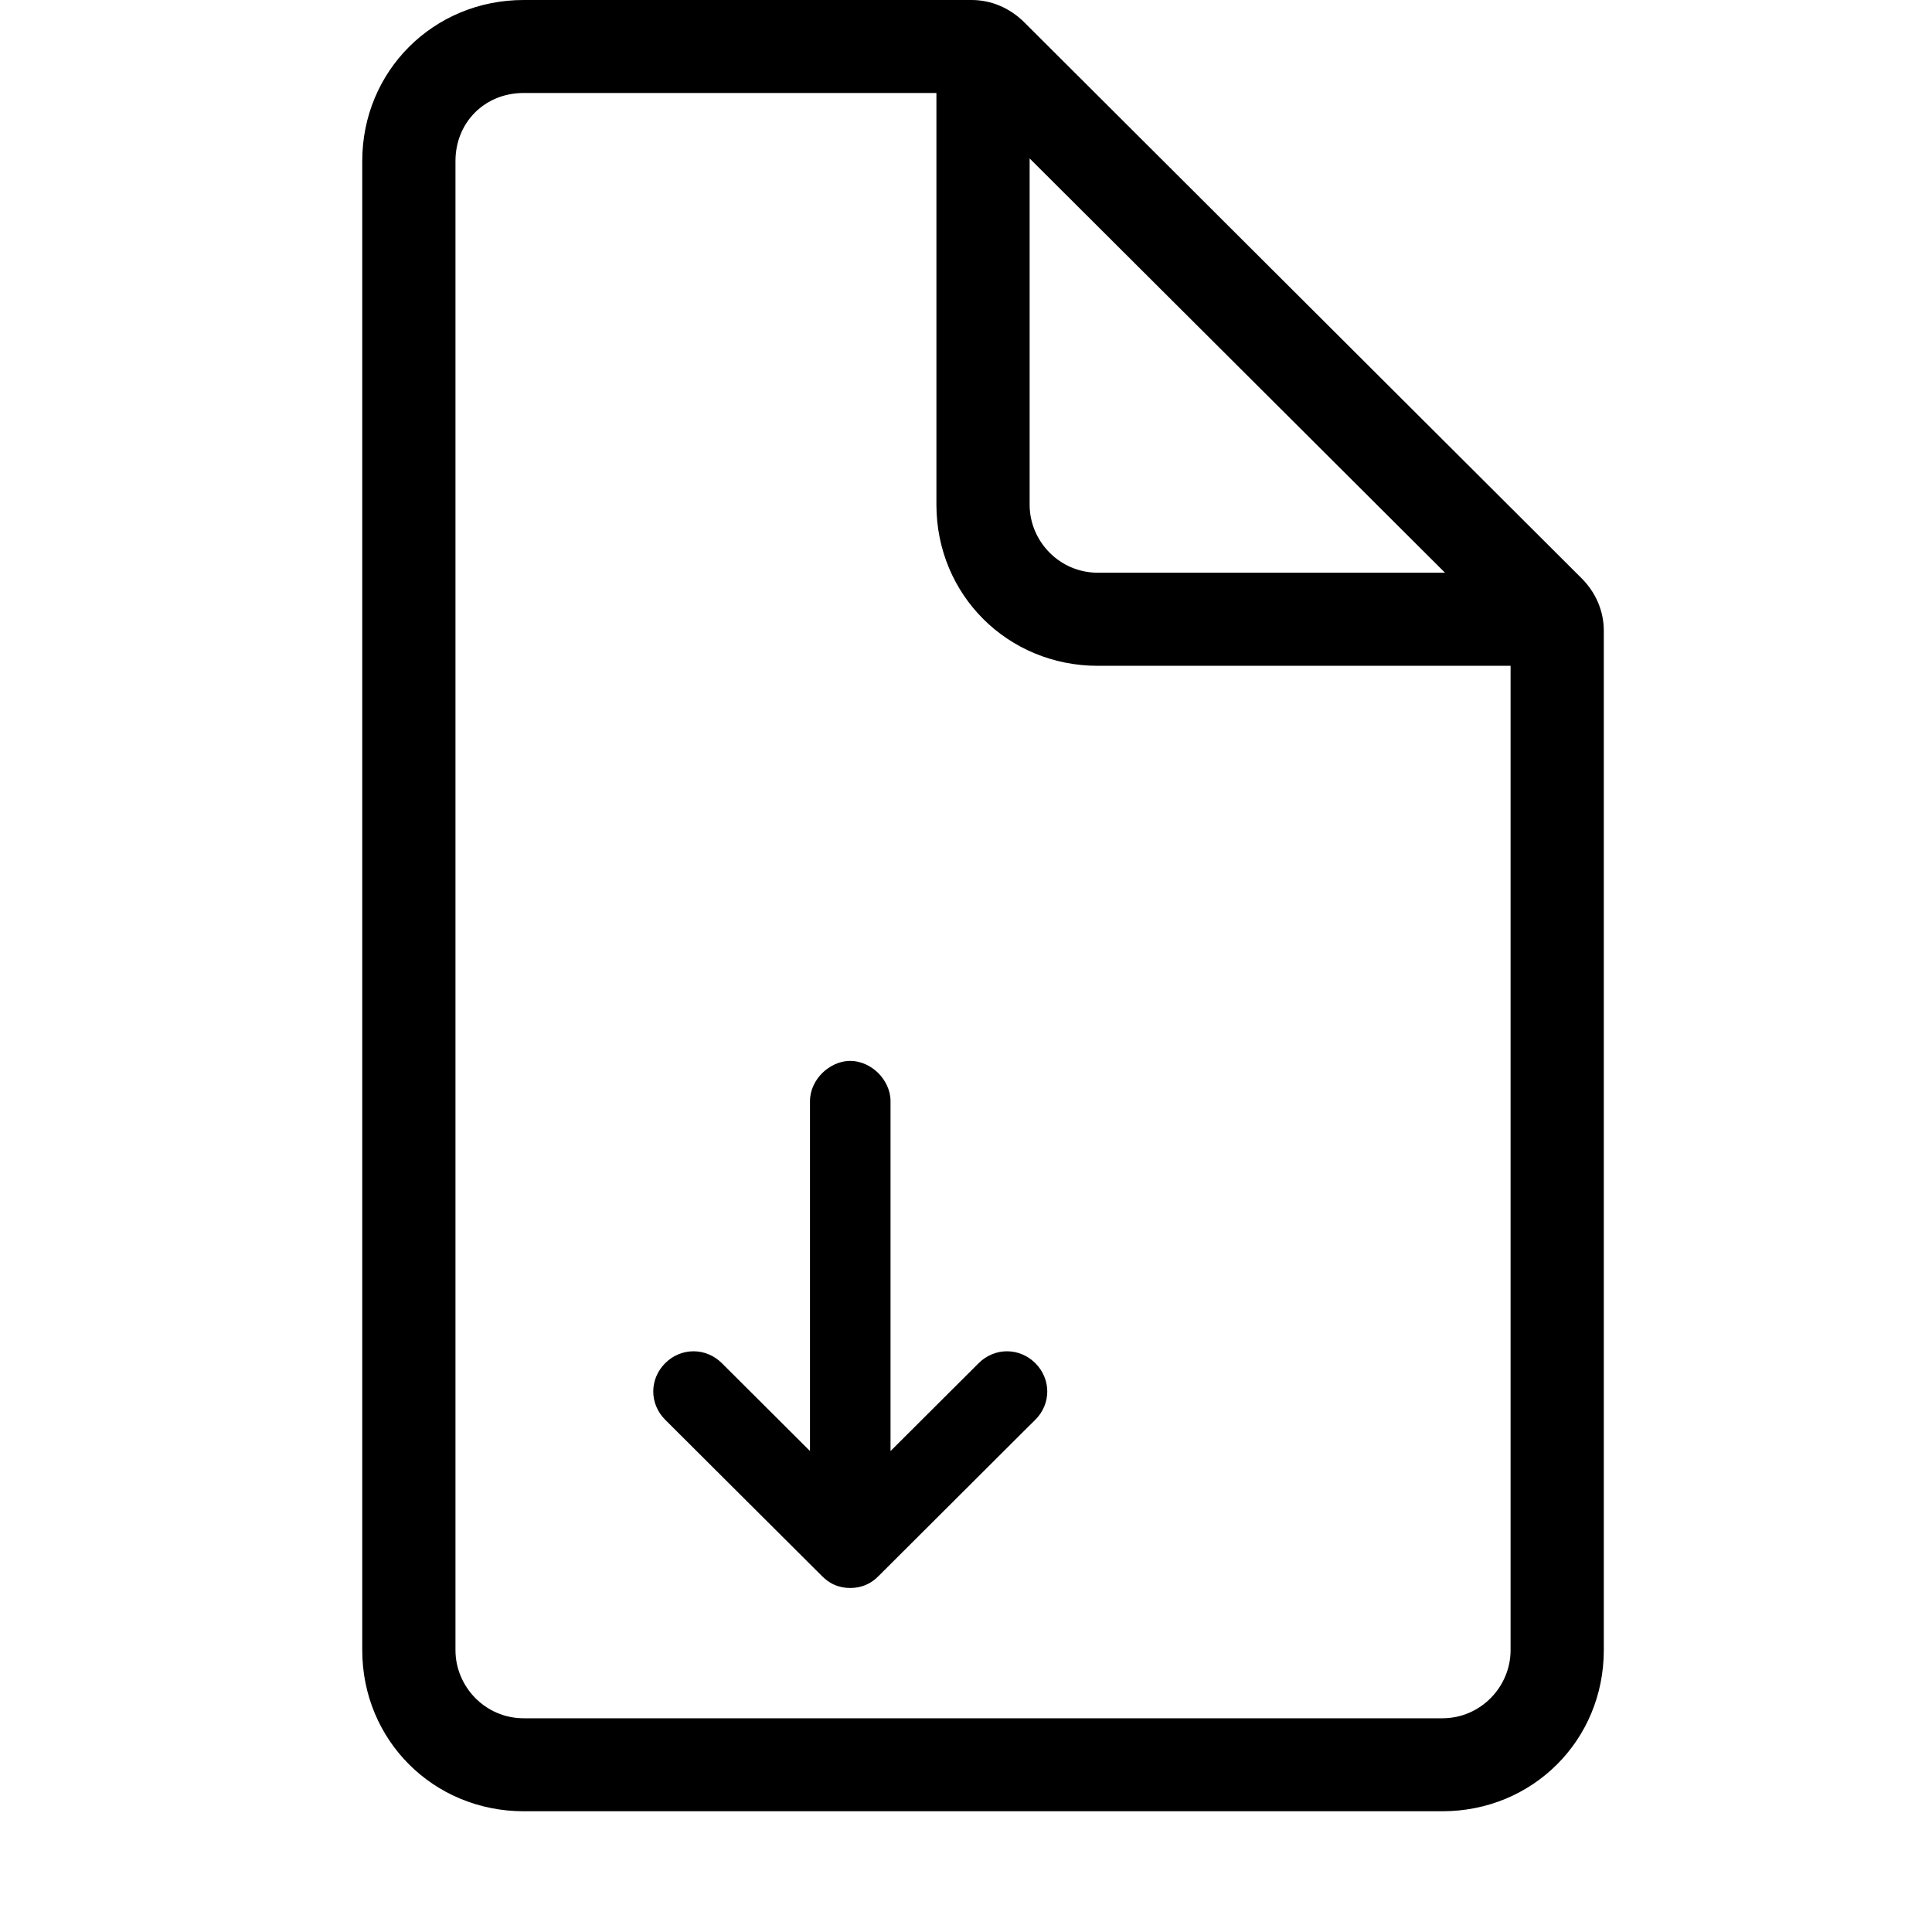 <svg width="16" height="16" viewBox="0 0 16 16" fill="none" xmlns="http://www.w3.org/2000/svg">
<path fill-rule="evenodd" clip-rule="evenodd" d="M8.379 0.291L12.992 4.892L12.991 4.892C13.087 4.987 13.134 5.105 13.134 5.224L13.134 13.667C13.134 14.331 12.611 14.852 11.945 14.852H4.337C3.671 14.852 3.148 14.331 3.148 13.667V1.334C3.148 0.67 3.671 0.148 4.337 0.148L8.046 0.149C8.165 0.149 8.284 0.196 8.379 0.291ZM12.326 4.892L8.379 0.955L8.379 4.18C8.379 4.56 8.688 4.892 9.092 4.892H12.326ZM11.945 14.378C12.35 14.378 12.659 14.046 12.659 13.667L12.659 5.366H9.092C8.427 5.366 7.904 4.844 7.904 4.18V0.623H4.337C3.933 0.623 3.624 0.931 3.624 1.334L3.624 13.667C3.624 14.046 3.933 14.378 4.337 14.378L11.945 14.378ZM7.171 12.948L8.469 11.653L8.469 11.653C8.543 11.579 8.543 11.469 8.469 11.394C8.395 11.32 8.284 11.32 8.21 11.394L7.227 12.375V9.12C7.227 9.027 7.134 8.935 7.041 8.935C6.949 8.935 6.856 9.027 6.856 9.12V12.375L5.873 11.395C5.799 11.321 5.688 11.321 5.614 11.395C5.54 11.468 5.54 11.579 5.614 11.653L6.912 12.948C6.949 12.985 6.986 13.003 7.041 13.003C7.097 13.003 7.134 12.985 7.171 12.948Z" fill="black"/>
<path fill-rule="evenodd" clip-rule="evenodd" d="M3 1.334C3 0.588 3.59 0 4.337 0L8.046 0C8.206 0 8.362 0.064 8.484 0.186L13.096 4.787C13.218 4.908 13.282 5.064 13.282 5.223L13.282 13.666C13.282 14.412 12.693 15 11.945 15H4.337C3.59 15 3 14.412 3 13.666V1.334ZM4.337 0.296C3.753 0.296 3.297 0.752 3.297 1.334V13.666C3.297 14.248 3.753 14.704 4.337 14.704H11.945C12.529 14.704 12.986 14.248 12.986 13.666L12.986 5.223C12.986 5.145 12.955 5.064 12.887 4.996L8.274 0.395C8.206 0.327 8.124 0.296 8.046 0.296L4.337 0.296C4.337 0.296 4.337 0.296 4.337 0.296ZM4.337 0.77C4.015 0.77 3.772 1.013 3.772 1.334L3.772 13.666C3.772 13.967 4.018 14.23 4.337 14.23L11.945 14.23C12.264 14.23 12.51 13.967 12.51 13.666L12.51 5.514H9.092C8.345 5.514 7.755 4.926 7.755 4.18V0.77H4.337ZM3.476 1.334C3.476 0.849 3.851 0.474 4.337 0.474H8.052V4.18C8.052 4.762 8.508 5.218 9.092 5.218H12.807L12.807 13.666C12.807 14.125 12.434 14.526 11.945 14.526L4.337 14.526C3.848 14.526 3.476 14.124 3.476 13.666L3.476 1.334L3.624 1.334ZM8.231 0.597L12.684 5.039H9.092C8.603 5.039 8.23 4.638 8.23 4.18L8.231 0.597ZM8.527 1.312L8.527 4.18C8.527 4.18 8.527 4.18 8.527 4.18C8.527 4.481 8.773 4.743 9.092 4.743H11.967L8.527 1.312ZM7.004 9.12V12.732L5.768 11.499C5.758 11.489 5.749 11.487 5.743 11.487C5.738 11.487 5.729 11.489 5.719 11.499C5.708 11.509 5.706 11.518 5.706 11.524C5.706 11.529 5.708 11.538 5.719 11.548L7.016 12.843C7.021 12.848 7.025 12.851 7.027 12.852C7.029 12.854 7.03 12.854 7.03 12.854L7.031 12.854C7.032 12.854 7.036 12.855 7.041 12.855C7.047 12.855 7.05 12.854 7.051 12.854L7.053 12.854C7.053 12.854 7.054 12.854 7.056 12.852C7.058 12.851 7.061 12.848 7.066 12.843L8.366 11.546C8.374 11.537 8.376 11.529 8.376 11.524C8.376 11.518 8.374 11.509 8.364 11.499C8.354 11.489 8.345 11.487 8.339 11.487C8.333 11.487 8.324 11.489 8.314 11.499L7.078 12.731V9.12C7.078 9.12 7.079 9.12 7.078 9.12C7.078 9.119 7.078 9.117 7.076 9.114C7.074 9.109 7.07 9.103 7.064 9.097C7.058 9.091 7.052 9.087 7.047 9.084C7.044 9.083 7.042 9.083 7.041 9.082C7.041 9.083 7.039 9.083 7.036 9.084C7.031 9.087 7.025 9.091 7.019 9.097C7.013 9.103 7.009 9.109 7.006 9.114C7.005 9.117 7.004 9.119 7.004 9.12ZM8.476 11.855L7.276 13.052C7.249 13.079 7.216 13.106 7.173 13.124C7.131 13.143 7.087 13.151 7.041 13.151C6.996 13.151 6.952 13.143 6.909 13.124C6.867 13.106 6.834 13.079 6.807 13.052L5.509 11.758C5.377 11.626 5.377 11.421 5.509 11.289C5.641 11.158 5.846 11.158 5.978 11.289L6.708 12.017V9.119C6.708 9.025 6.753 8.943 6.809 8.887C6.865 8.832 6.947 8.786 7.041 8.786C7.136 8.786 7.218 8.832 7.274 8.887C7.329 8.943 7.375 9.025 7.375 9.119V12.017L8.105 11.289C8.237 11.158 8.442 11.158 8.574 11.289C8.706 11.421 8.706 11.626 8.574 11.758L8.476 11.855Z" fill="black"/>
<path fill-rule="evenodd" clip-rule="evenodd" d="M3.1 1.334C3.1 0.643 3.645 0.1 4.338 0.1L8.047 0.1C8.179 0.1 8.31 0.153 8.414 0.256L13.027 4.857C13.131 4.961 13.184 5.092 13.184 5.224L13.184 13.667C13.184 14.358 12.639 14.902 11.946 14.902H4.338C3.645 14.902 3.1 14.358 3.1 13.667V1.334ZM4.338 0.198C3.699 0.198 3.198 0.697 3.198 1.334V13.667C3.198 14.304 3.699 14.804 4.338 14.804H11.946C12.584 14.804 13.085 14.304 13.085 13.667L13.085 5.224C13.085 5.119 13.043 5.013 12.957 4.927L8.345 0.326C8.259 0.24 8.152 0.198 8.047 0.198L4.338 0.198L4.338 0.149ZM4.338 0.672C3.961 0.672 3.674 0.958 3.674 1.335L3.673 13.667C3.673 14.02 3.962 14.329 4.338 14.329L11.946 14.33C12.322 14.33 12.61 14.021 12.61 13.667L12.61 5.415H9.093C8.4 5.415 7.855 4.872 7.855 4.18V0.672H4.338ZM3.575 1.335C3.575 0.904 3.906 0.574 4.338 0.574H7.953V4.18C7.953 4.817 8.454 5.317 9.093 5.317H12.708L12.708 13.667C12.708 14.073 12.378 14.428 11.946 14.428L4.338 14.427C3.905 14.427 3.575 14.072 3.575 13.667L3.575 1.335ZM8.33 0.837L12.445 4.941H9.093C8.66 4.941 8.33 4.586 8.33 4.18L8.33 0.837ZM8.429 1.074L8.428 4.18C8.428 4.534 8.717 4.843 9.093 4.843H12.207L8.429 1.074ZM6.949 9.027C6.921 9.055 6.905 9.09 6.905 9.12V12.493L5.839 11.429C5.784 11.375 5.704 11.375 5.649 11.429C5.594 11.484 5.594 11.564 5.649 11.619L6.947 12.914C6.962 12.929 6.976 12.939 6.99 12.945C7.003 12.951 7.02 12.955 7.042 12.955C7.064 12.955 7.08 12.951 7.094 12.945C7.107 12.939 7.121 12.929 7.137 12.913L8.437 11.616C8.49 11.562 8.489 11.483 8.435 11.429C8.38 11.374 8.3 11.374 8.245 11.429L7.178 12.493V9.12C7.178 9.09 7.162 9.055 7.135 9.027C7.107 9 7.072 8.984 7.042 8.984C7.011 8.984 6.977 9 6.949 9.027ZM8.472 11.72L7.206 12.983C7.185 13.004 7.162 13.022 7.134 13.034C7.106 13.047 7.075 13.053 7.042 13.053C7.008 13.053 6.978 13.047 6.95 13.035C6.922 13.022 6.899 13.004 6.877 12.983L5.579 11.688C5.486 11.595 5.486 11.453 5.579 11.36C5.673 11.267 5.815 11.267 5.908 11.36L6.807 12.257V9.12C6.807 9.058 6.838 9 6.88 8.958C6.921 8.916 6.979 8.886 7.042 8.886C7.104 8.886 7.162 8.916 7.204 8.958C7.246 9 7.276 9.058 7.276 9.12V12.257L8.175 11.36C8.268 11.267 8.411 11.267 8.504 11.36C8.597 11.453 8.598 11.595 8.504 11.688L8.472 11.72Z" fill="black"/>
</svg>
